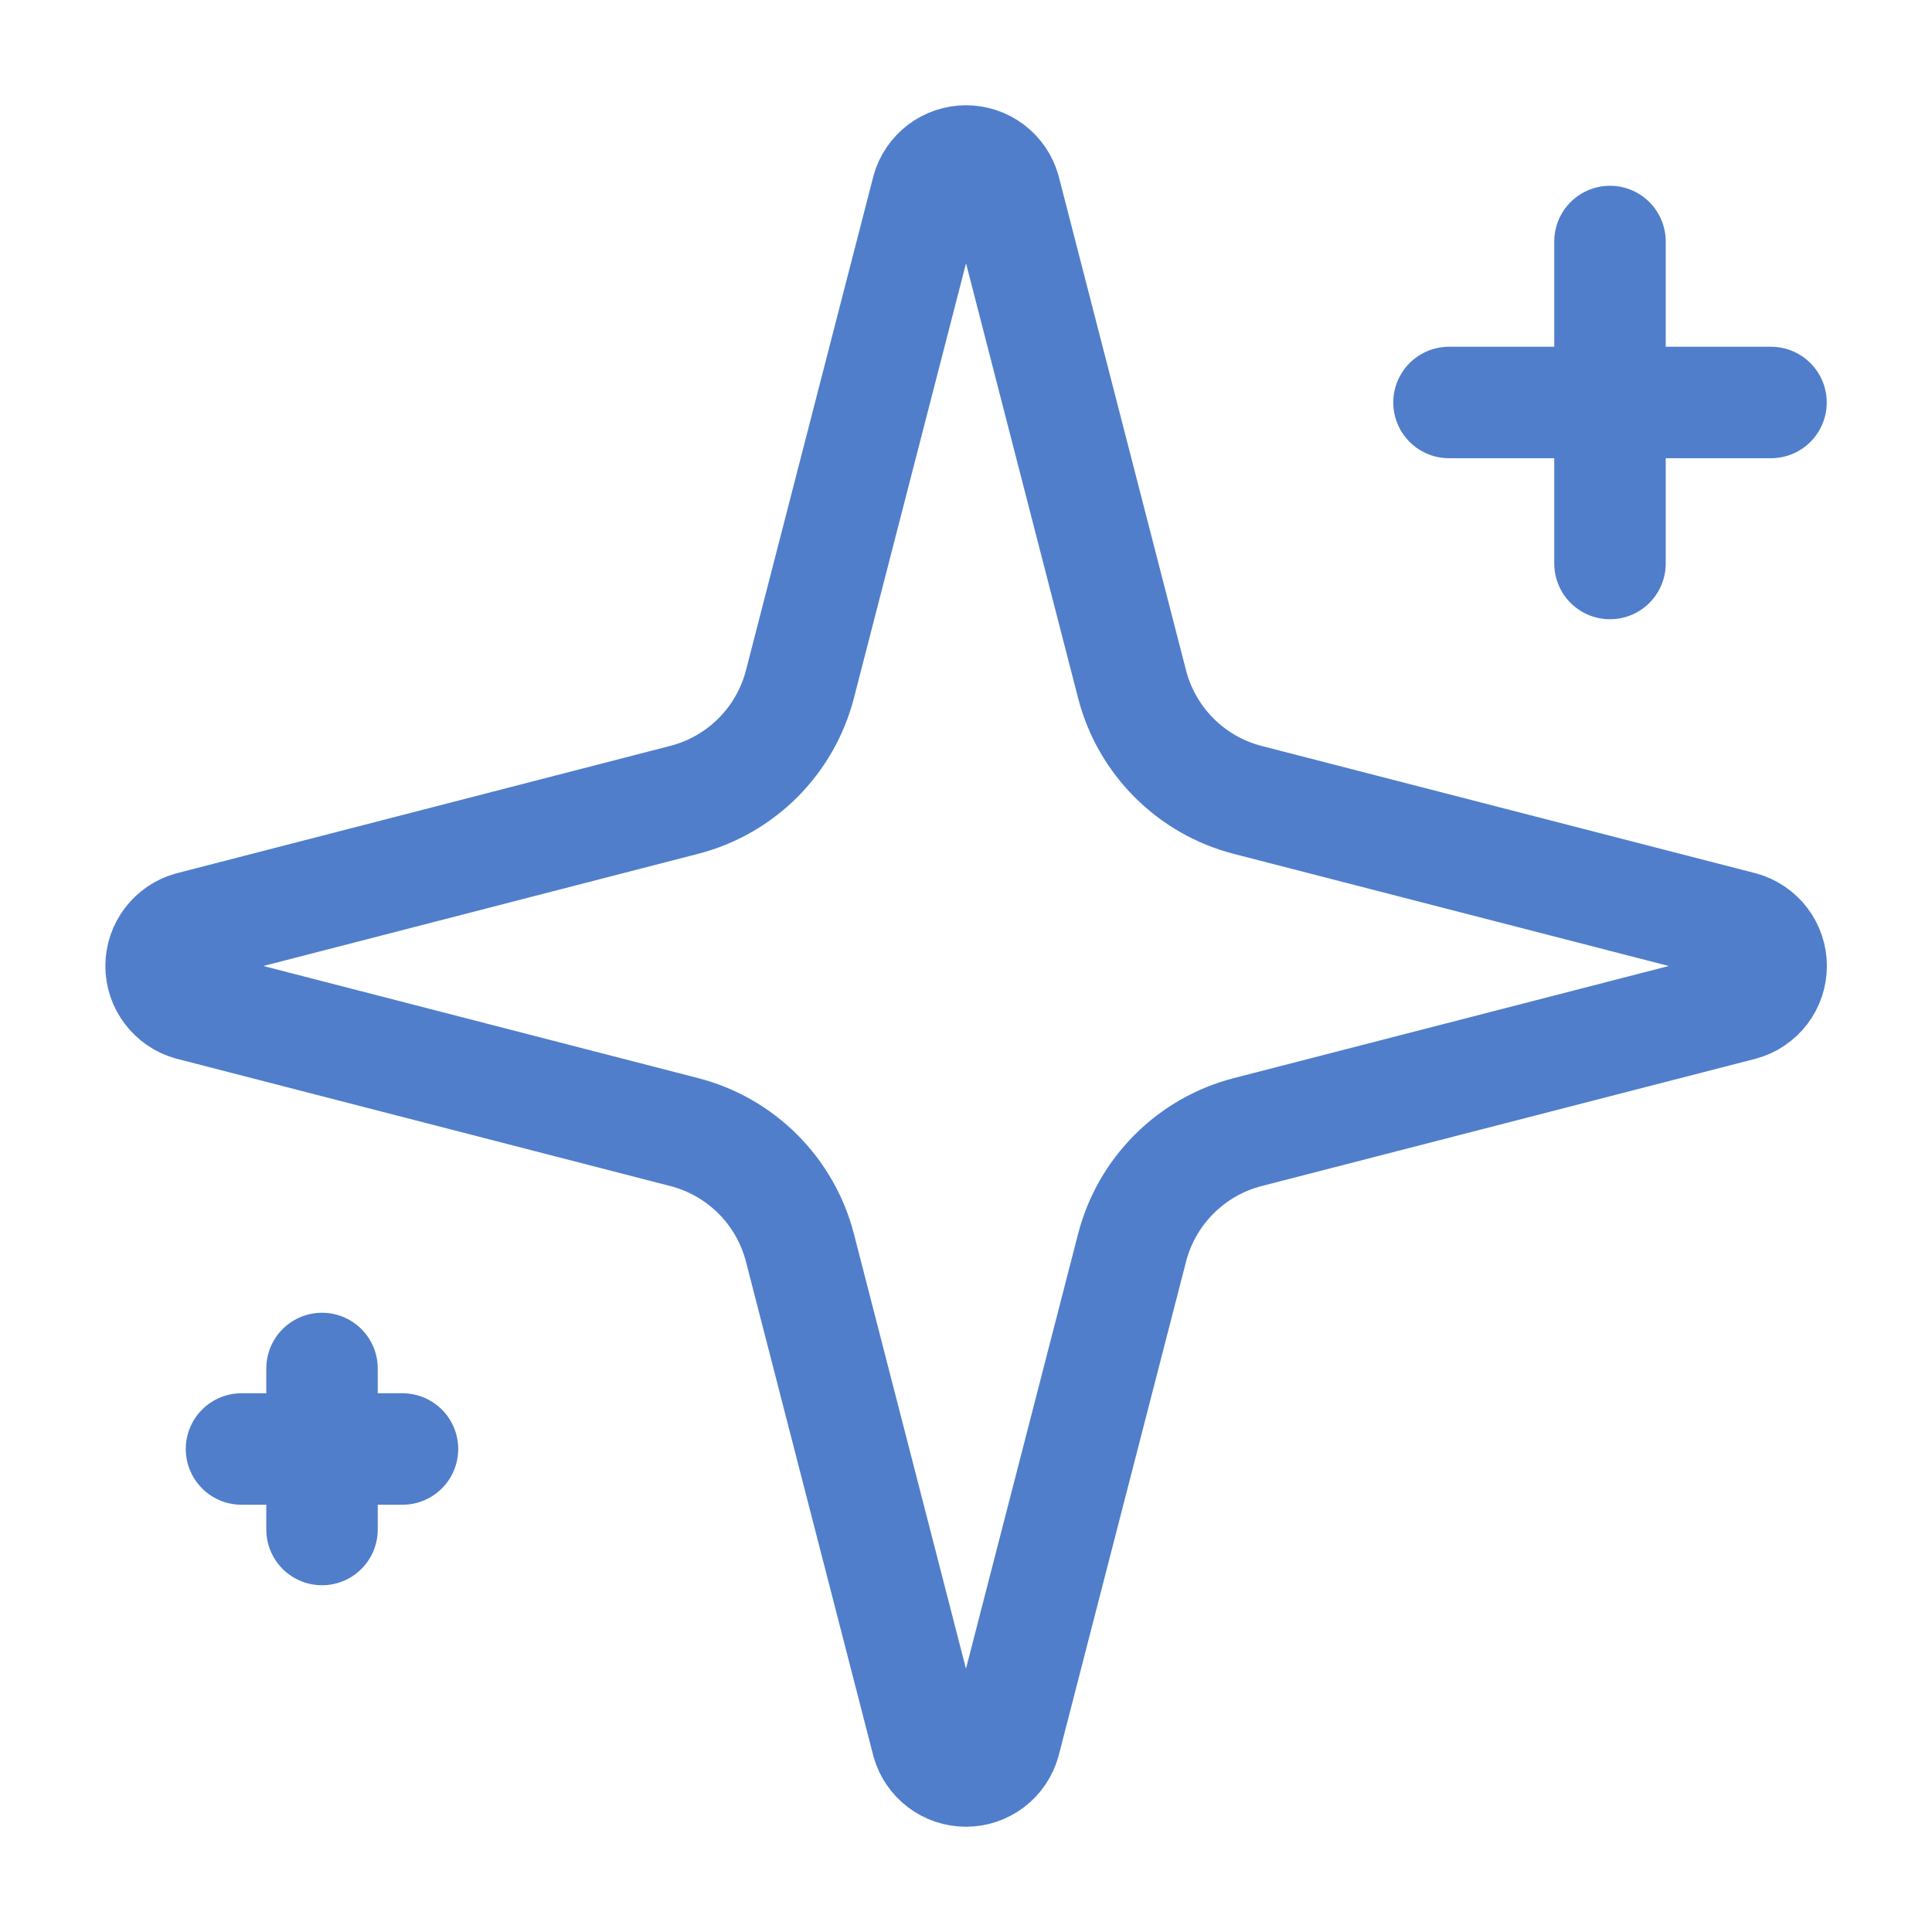<svg width="52" height="52" viewBox="0 0 52 52" fill="none" xmlns="http://www.w3.org/2000/svg">
<path d="M43.333 6.5V15.167M47.667 10.833H39M8.667 36.833V41.167M10.833 39H6.5M21.53 33.583C21.337 32.834 20.946 32.149 20.398 31.602C19.851 31.054 19.166 30.663 18.416 30.47L5.124 27.042C4.897 26.978 4.698 26.841 4.556 26.653C4.413 26.465 4.336 26.236 4.336 26C4.336 25.764 4.413 25.535 4.556 25.347C4.698 25.159 4.897 25.022 5.124 24.958L18.416 21.528C19.166 21.335 19.85 20.944 20.398 20.397C20.945 19.85 21.336 19.166 21.53 18.417L24.958 5.124C25.021 4.896 25.158 4.696 25.346 4.553C25.535 4.41 25.765 4.333 26.001 4.333C26.237 4.333 26.467 4.41 26.656 4.553C26.844 4.696 26.98 4.896 27.044 5.124L30.47 18.417C30.663 19.166 31.054 19.851 31.602 20.398C32.149 20.946 32.833 21.337 33.583 21.53L46.876 24.956C47.104 25.019 47.306 25.155 47.45 25.344C47.593 25.532 47.671 25.763 47.671 26C47.671 26.237 47.593 26.468 47.45 26.656C47.306 26.845 47.104 26.981 46.876 27.044L33.583 30.47C32.833 30.663 32.149 31.054 31.602 31.602C31.054 32.149 30.663 32.834 30.47 33.583L27.042 46.876C26.978 47.103 26.842 47.304 26.654 47.447C26.465 47.59 26.235 47.667 25.999 47.667C25.762 47.667 25.532 47.59 25.344 47.447C25.156 47.304 25.019 47.103 24.956 46.876L21.53 33.583Z" stroke="#507ECB" stroke-width="3" stroke-linecap="round" stroke-linejoin="round"/>
</svg>
